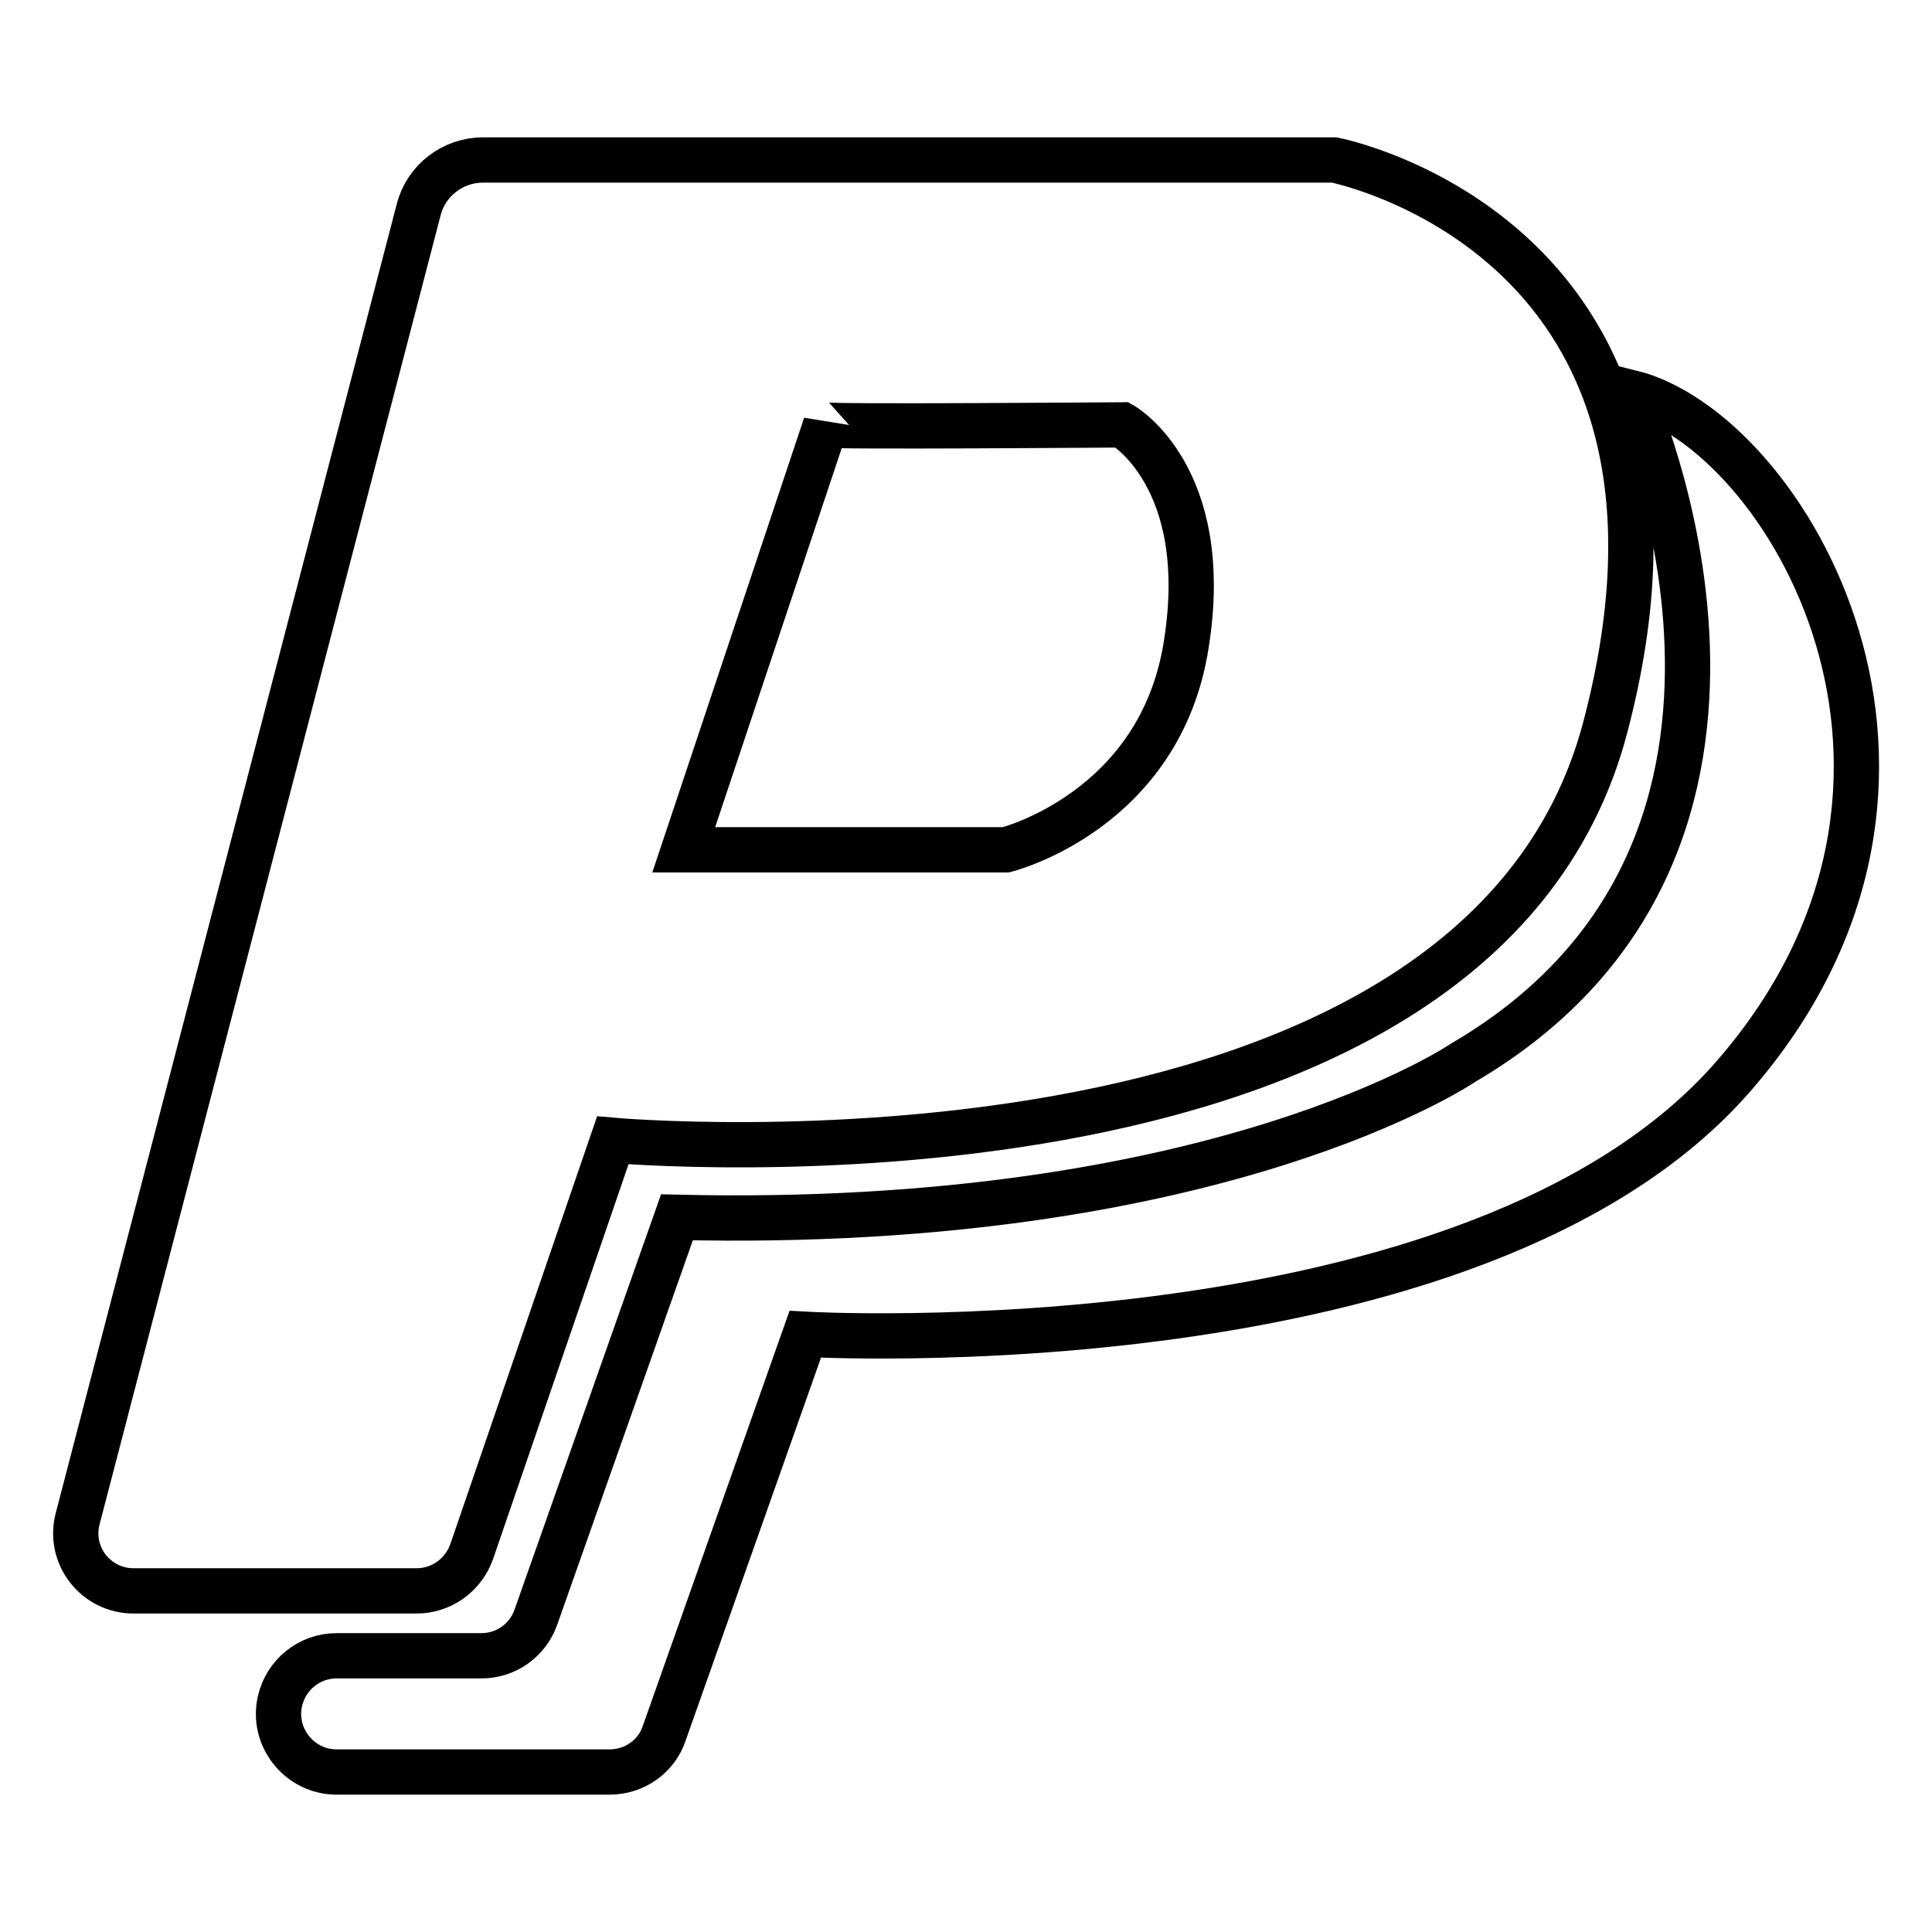 <?xml version="1.0" encoding="utf-8"?>
<!-- Svg Vector Icons : http://www.onlinewebfonts.com/icon -->
<!DOCTYPE svg PUBLIC "-//W3C//DTD SVG 1.1//EN" "http://www.w3.org/Graphics/SVG/1.1/DTD/svg11.dtd">
<svg version="1.1" xmlns="http://www.w3.org/2000/svg" xmlns:xlink="http://www.w3.org/1999/xlink" x="0px" y="0px" viewBox="0 0 256 256" enable-background="new 0 0 256 256" xml:space="preserve">
<g> <path stroke-width="6" fill-opacity="0" stroke="#000000"  d="M81.2,151.1c0,0,114.4,10.2,131.5-54.7c17.1-64.9-35.9-75.2-35.9-75.2H64c-4,0-7.5,2.7-8.5,6.5L10.3,201.2 c-1.3,4.9,2.4,9.6,7.4,9.6h37.5c3.3,0,6.2-2.1,7.3-5.2L81.2,151.1z M109.4,56.3c0,0.3,39.3,0,39.3,0s12,6.8,8.5,29 c-3.4,22.2-23.9,27.3-23.9,27.3H90.6L109.4,56.3z M216.1,52c0,0,27.3,59.8-22.2,88.8c0,0-32.5,22.2-104.2,20.5L71,214.3 c-1.1,3.1-4,5.1-7.2,5.1H44.6c-3.6,0-6.7,2.5-7.5,6c-1.1,4.8,2.6,9.4,7.5,9.4h36.2c3.3,0,6.2-2.1,7.2-5.1l18.7-52.9 c0,0,88.8,5.1,123-34.2C264,103.2,236.6,57.1,216.1,52z"/></g>
</svg>